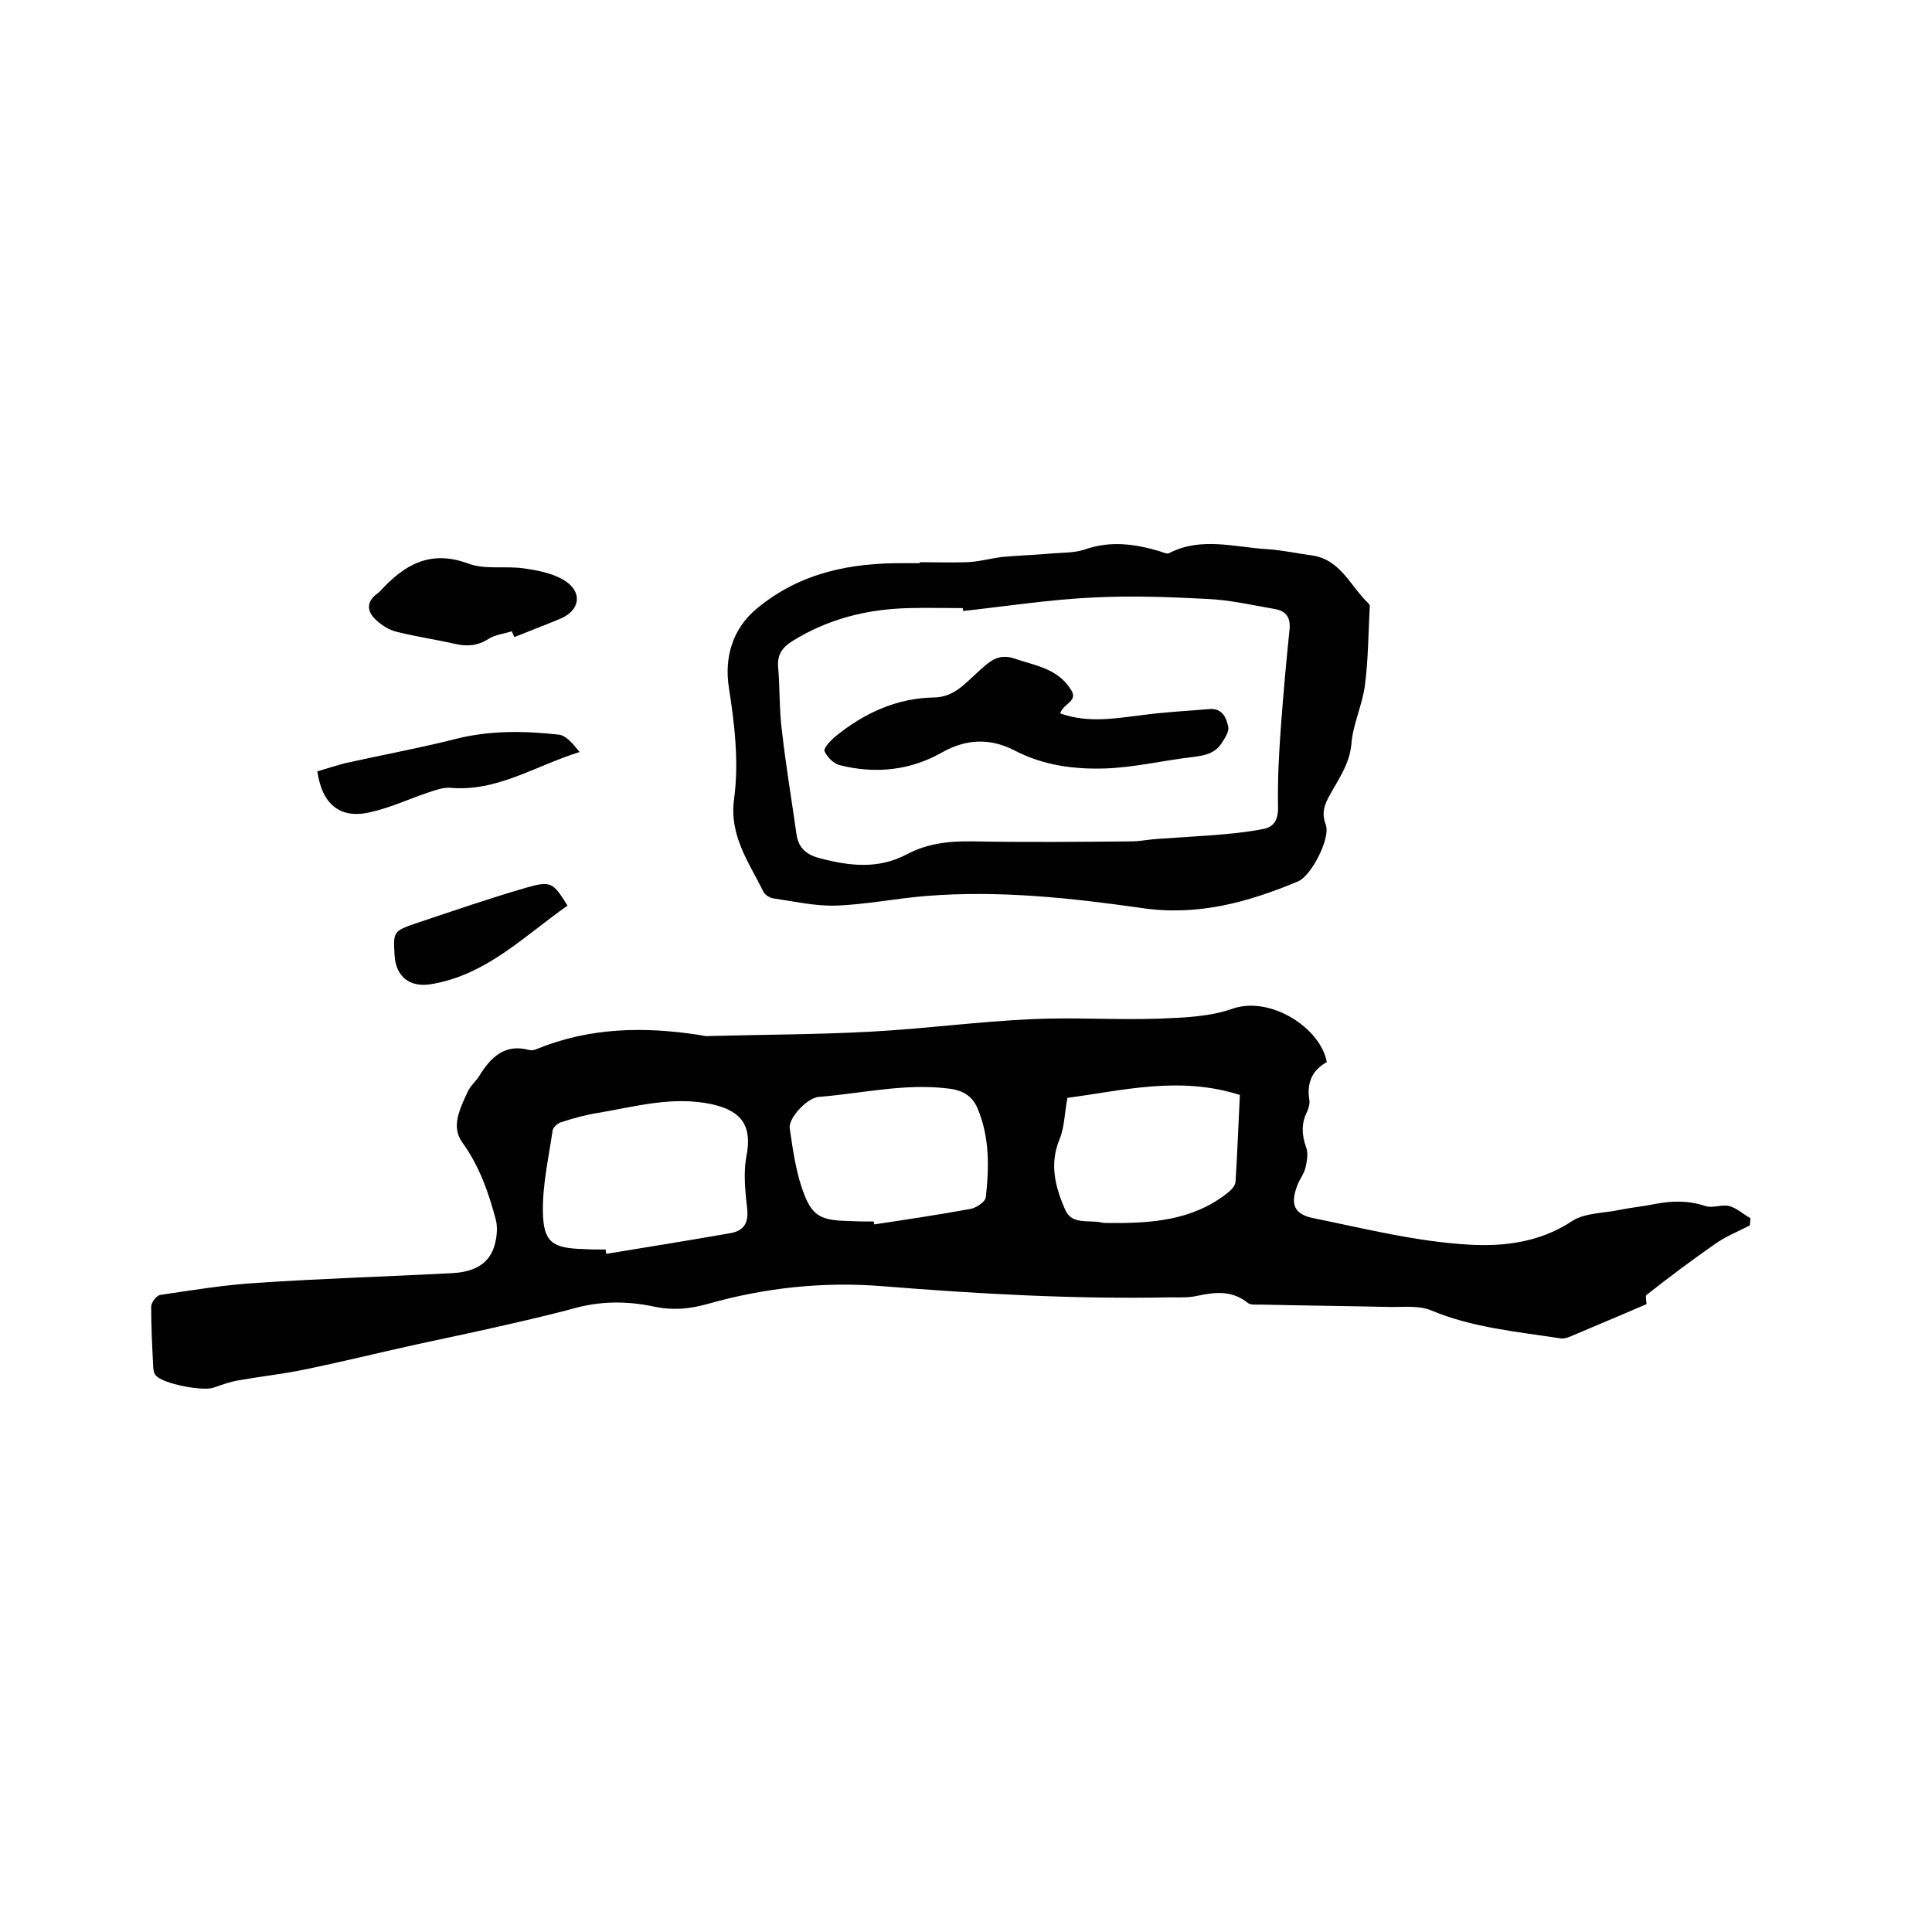 <svg enable-background="new 0 0 400 400" viewBox="0 0 400 400" xmlns="http://www.w3.org/2000/svg"><path d="m274.7 219.9c-3.1 1.7-4.2 4.4-3.6 7.9.1.8-.2 1.7-.5 2.4-1.2 2.4-1.1 4.7-.2 7.3.5 1.2.2 2.8-.1 4.2-.3 1.3-1.2 2.4-1.7 3.7-1.5 3.9-.7 6 3.3 6.8 10.8 2.2 21.5 4.9 32.4 5.5 7.1.4 14.6-.5 21.2-4.9 2.6-1.7 6.5-1.6 9.8-2.3 2.4-.5 4.8-.7 7.2-1.2 3.6-.7 7-.8 10.6.4 1.5.5 3.4-.4 4.9 0 1.6.4 2.9 1.7 4.4 2.5 0 .5-.1 1-.1 1.5-2.3 1.2-4.8 2.2-7 3.7-4.9 3.4-9.7 7-14.4 10.7-.3.2 0 1.4 0 1.9-5.3 2.3-10.6 4.5-16 6.8-.6.2-1.2.4-1.8.3-9-1.4-18.2-2.2-26.8-5.8-2.4-1-5.4-.7-8.1-.7-9.1-.2-18.2-.3-27.3-.5-.8 0-1.9.1-2.5-.3-3.3-2.7-6.8-2.3-10.6-1.5-1.7.4-3.6.3-5.4.3-19.9.4-39.7-.7-59.6-2.3-12.3-1-24.5.3-36.4 3.7-3.6 1-7 1.3-10.6.6-5.4-1.2-10.8-1.3-16.3.1-6.2 1.7-12.5 3.1-18.7 4.5-4.9 1.1-9.8 2.1-14.8 3.2-7.7 1.7-15.4 3.6-23.2 5.2-4.4.9-9 1.4-13.5 2.2-1.7.3-3.4.9-5.1 1.5-2.1.8-10.7-.8-12-2.6-.4-.5-.5-1.4-.5-2.1-.2-4-.4-8-.4-12.1 0-.8 1.1-2.3 1.9-2.4 6.7-1 13.4-2.1 20.1-2.5 13.4-.9 26.8-1.3 40.2-2 3.6-.2 7.1-1.2 8.6-4.9.7-1.8 1-4.2.6-6-1.5-5.7-3.4-11.2-7-16.2-2.4-3.3-.4-7.1 1.1-10.4.5-1.2 1.7-2.2 2.4-3.3 2.4-3.9 5.3-6.8 10.4-5.4.5.1 1.1 0 1.5-.2 11-4.5 22.3-4.7 33.8-2.9.6.1 1.3.3 1.9.2 11.1-.3 22.3-.3 33.4-.9 11.2-.6 22.3-2.1 33.5-2.6 8.8-.4 17.6.2 26.3-.1 5.1-.2 10.6-.4 15.3-2.1 7.8-2.6 18.1 4 19.4 11.1zm-149.3 38.8c0 .3.1.6.1.9 8.6-1.4 17.2-2.8 25.8-4.3 2.7-.5 3.7-2.1 3.4-5-.4-3.5-.8-7.3-.2-10.7 1.3-6.4-.8-9.6-7.2-11-8.1-1.7-15.7.5-23.4 1.8-2.6.4-5.1 1.1-7.6 1.9-.8.2-1.8 1.1-1.9 1.8-.8 5.6-2.1 11.2-2 16.8.1 6.3 2 7.5 8.2 7.7 1.7.1 3.3.1 4.8.1zm55.5-5.8c0 .2.1.4.1.6 6.7-1 13.3-2 19.9-3.2 1.2-.2 3.1-1.5 3.2-2.4.7-6.2.8-12.5-1.7-18.4-1-2.4-2.8-3.7-5.8-4.1-9.2-1.2-18.1 1-27.1 1.7-2.4.2-6.3 4.4-6 6.5.6 4.1 1.2 8.4 2.5 12.3 2 5.9 3.7 6.8 10 6.9 1.7.1 3.3.1 4.9.1zm40.1-25.6c-.6 3.1-.6 6-1.6 8.5-2.2 5.2-.9 10 1.1 14.6 1.4 3.3 4.9 2.1 7.5 2.7.4.1.8.1 1.3.1 8.8.1 17.4-.4 24.7-6.1.8-.6 1.7-1.5 1.8-2.4.4-6.1.6-12.2.9-18-12.5-4-24.3-.9-35.7.6z"/><path d="m190.4 116.4c3.3 0 6.6.1 9.8 0 2.5-.1 4.9-.8 7.4-1.1 3.3-.3 6.7-.4 10-.7 2.3-.2 4.7-.1 6.9-.8 5.3-1.9 10.4-1.2 15.5.3.7.2 1.6.7 2.1.4 6.6-3.4 13.5-1.2 20.3-.8 3.1.2 6.2.9 9.3 1.3 5.9.9 7.9 6.4 11.6 9.9.1.1.3.4.3.5-.3 5.5-.3 11-1 16.4-.5 4.1-2.5 8.1-2.8 12.2-.4 4.4-2.9 7.6-4.8 11.2-1 1.9-1.3 3.5-.5 5.6 1 2.7-3 10.6-5.8 11.7-10.3 4.3-20.7 7.2-32.3 5.5-14.7-2.1-29.6-3.7-44.6-2.5-6.3.5-12.6 1.8-18.9 2-4.3.1-8.6-.9-12.8-1.5-.7-.1-1.7-.7-2-1.3-3-6.1-7.2-11.7-6.1-19.4 1-7.6.1-15.3-1.1-23-.9-5.8.5-12 5.9-16.4 9-7.4 19.4-9.4 30.5-9.3h3.2c-.1-.1-.1-.1-.1-.2zm9 10.1c0-.2 0-.4-.1-.6-3.7 0-7.4-.1-11.1 0-8.6.2-16.7 2.2-24.1 6.8-2.1 1.3-3.2 2.8-3 5.4.4 4.4.2 8.9.8 13.3.8 7.1 2 14.2 3 21.3.4 2.9 2.1 4.3 4.9 5 6.1 1.6 12 2.3 17.9-.8 4.3-2.3 8.9-2.8 13.8-2.7 10.9.2 21.8.1 32.7 0 1.8 0 3.6-.4 5.3-.5 4-.3 7.9-.5 11.9-.8 3.4-.3 6.9-.6 10.3-1.3 2.3-.5 3-2.2 2.9-4.8-.1-5.5.2-10.9.6-16.4.5-6.7 1.1-13.5 1.8-20.2.2-2.4-.8-3.7-3-4.1-4.7-.8-9.4-1.9-14.1-2.1-7.8-.4-15.6-.7-23.4-.3-9 .4-18 1.8-27.1 2.8z"/><path d="m106 130.7c-1.6.5-3.5.7-4.9 1.6-2.2 1.4-4.4 1.6-6.9 1-4-.9-8.1-1.5-12.1-2.5-1.6-.4-3.2-1.4-4.4-2.6-1.8-1.7-1.8-3.7.4-5.3.2-.1.3-.3.5-.4 5-5.5 10.4-8.8 18.4-5.8 3.5 1.3 7.8.4 11.6 1 2.8.4 5.9 1 8.3 2.5 3.8 2.4 3.2 6.2-.9 7.9-3.1 1.3-6.3 2.5-9.5 3.8-.2-.4-.4-.8-.5-1.2z"/><path d="m65.7 159.7c2-.6 3.9-1.2 5.8-1.7 7.6-1.7 15.3-3.1 22.8-5 7.1-1.8 14.2-1.7 21.4-.9 1.6.2 3 2 4.3 3.6-9.1 2.8-17.1 8.3-26.8 7.4-1.5-.1-3.1.5-4.6 1-3.9 1.3-7.7 3.1-11.7 4-6.3 1.6-10.2-1.4-11.2-8.4z"/><path d="m117.5 187.5c-9 6.3-16.9 14.5-28.5 16.3-4.2.6-7-1.6-7.3-5.9-.3-5.1-.3-5.1 4.6-6.8 7.5-2.5 15-5.1 22.6-7.3 5.2-1.5 5.6-1.1 8.6 3.7z"/><path d="m219.5 147.7c5.9 2.1 11.6 1 17.4.3 4.5-.6 9-.8 13.5-1.2 2.7-.2 3.5 1.8 3.9 3.7.2 1-.7 2.3-1.4 3.4-1.3 2-3.3 2.5-5.7 2.8-6.2.7-12.3 2.2-18.4 2.4-6.4.2-12.7-.6-18.7-3.7-4.8-2.5-9.8-2.6-15.1.4-6.5 3.7-13.8 4.5-21.2 2.6-1.2-.3-2.6-1.7-3.1-2.9-.2-.6 1.2-2.1 2.1-2.9 6-4.9 12.8-8.1 20.7-8.2 4.1-.1 6.4-3 9-5.3 2.1-1.9 4-3.9 7.4-2.8 4.3 1.5 8.9 2 11.7 6.3 1.9 2.6-1.5 3-2.1 5.1z"/></svg>